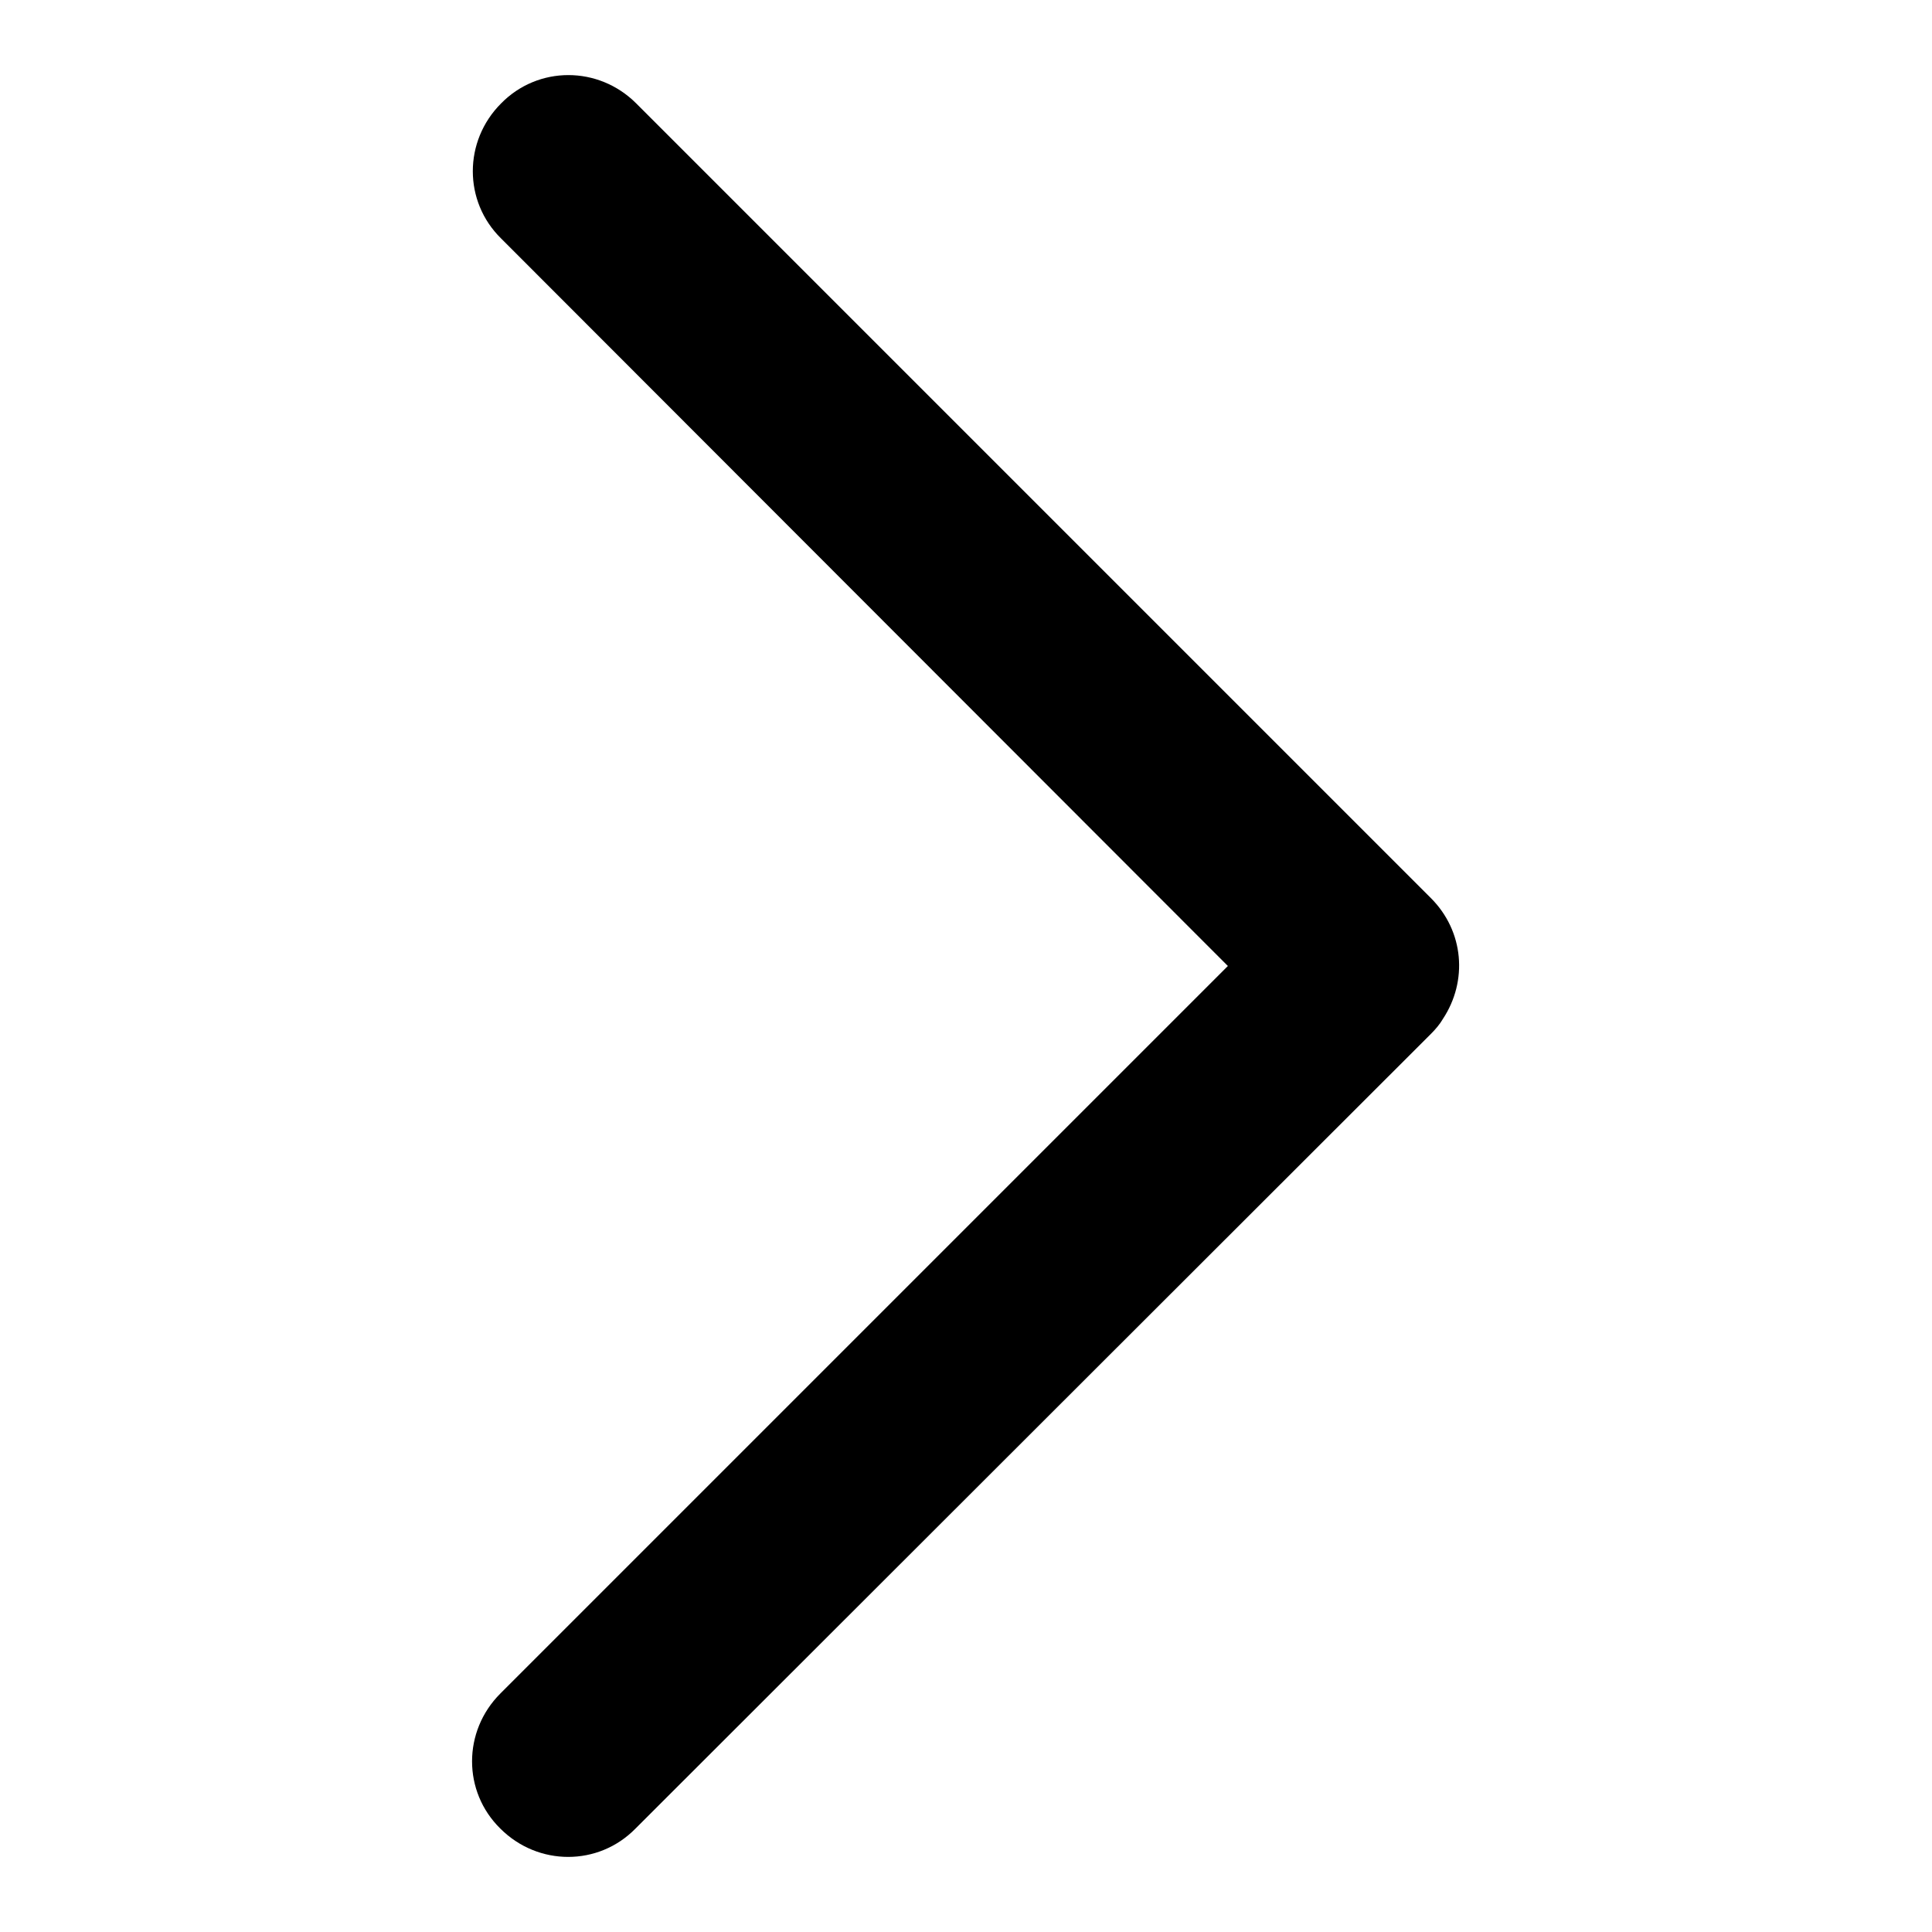 <?xml version="1.0" encoding="utf-8"?>
<!-- Svg Vector Icons : http://www.onlinewebfonts.com/icon -->
<!DOCTYPE svg PUBLIC "-//W3C//DTD SVG 1.1//EN" "http://www.w3.org/Graphics/SVG/1.1/DTD/svg11.dtd">
<svg version="1.1" xmlns="http://www.w3.org/2000/svg" xmlns:xlink="http://www.w3.org/1999/xlink" x="0px" y="0px" viewBox="0 0 256 256" enable-background="new 0 0 256 256" xml:space="preserve">
<g><g><path fill="#000000" d="M189.6,119L84.3,13.7c-5-5-13-5-17.9,0c-5,5-5,13,0,17.9l96.3,96.4l-96.4,96.4c-5,5-5,13,0,17.9c5,5,13,5,17.9,0L189.6,137c0.6-0.6,1.2-1.3,1.6-2C194.5,130,194,123.4,189.6,119z"/></g></g>
</svg>
